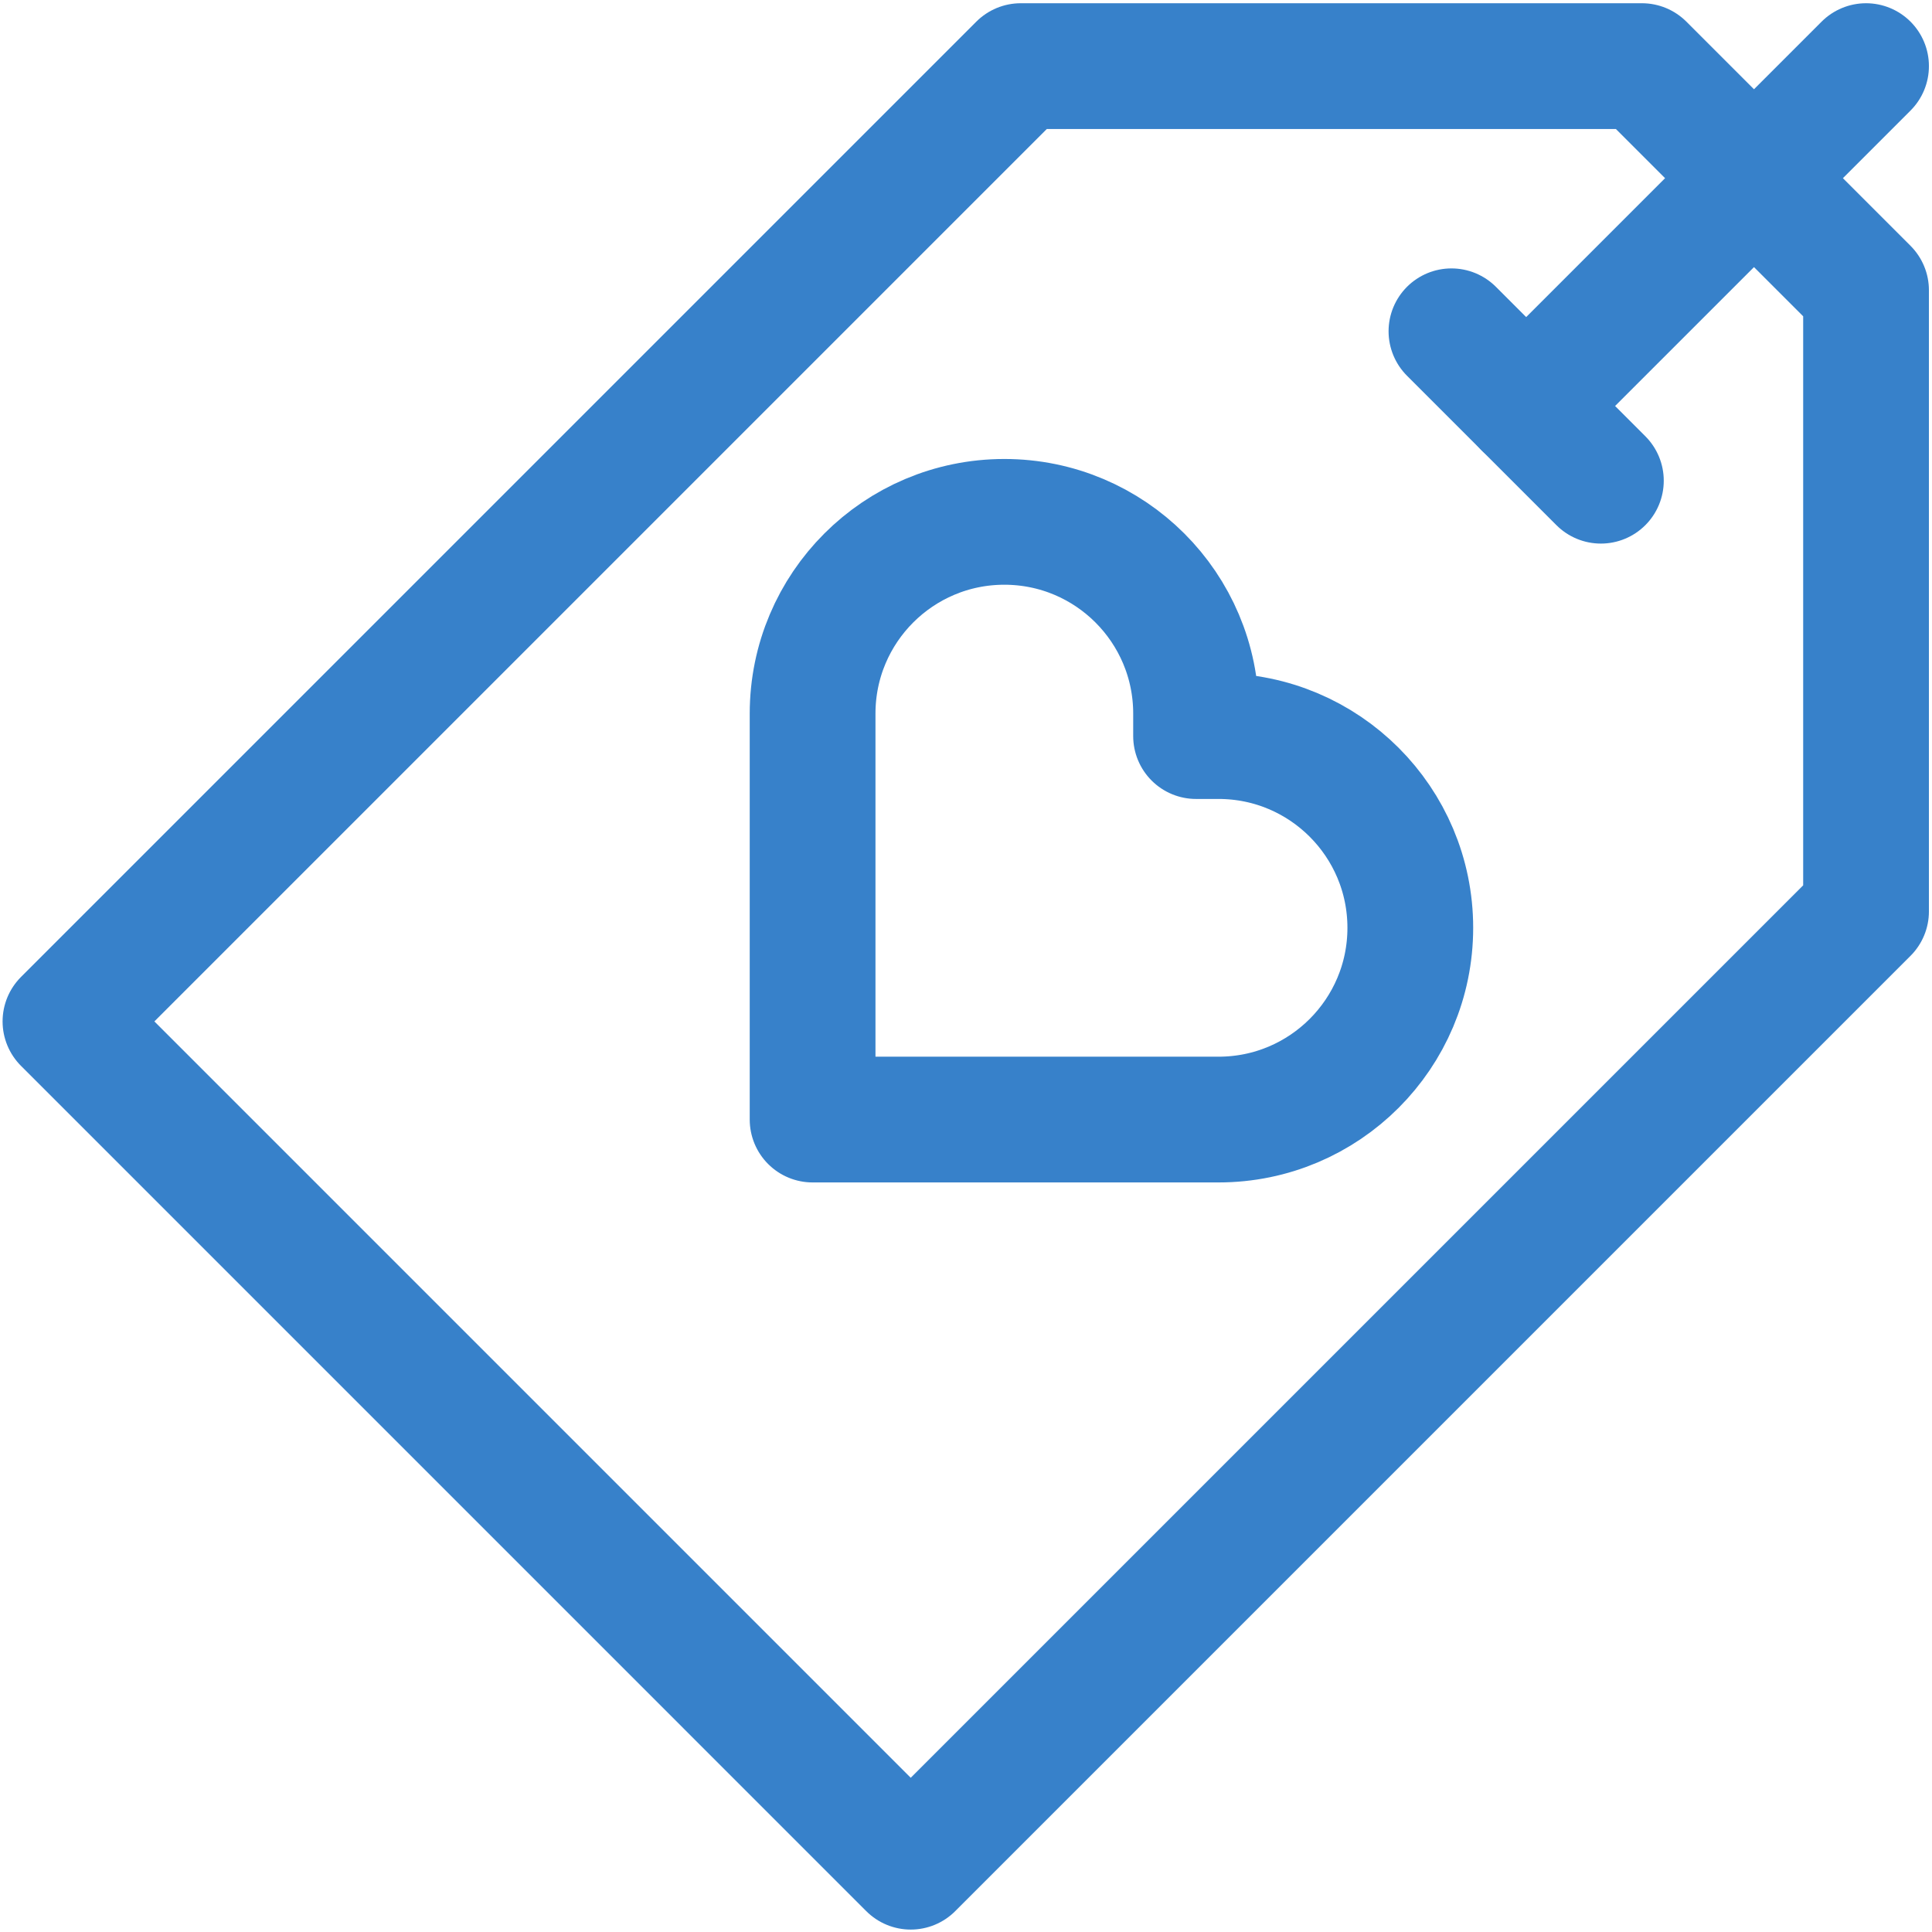<?xml version="1.0" encoding="utf-8"?>
<!-- Generator: Adobe Illustrator 14.0.0, SVG Export Plug-In . SVG Version: 6.00 Build 43363)  -->
<!DOCTYPE svg PUBLIC "-//W3C//DTD SVG 1.1//EN" "http://www.w3.org/Graphics/SVG/1.1/DTD/svg11.dtd">
<svg version="1.1" id="Capa_1" xmlns="http://www.w3.org/2000/svg" xmlns:xlink="http://www.w3.org/1999/xlink" x="0px" y="0px"
	 width="512px" height="512px" viewBox="0 0 512 512" enable-background="new 0 0 512 512" xml:space="preserve">
<g id="g219" transform="matrix(1.333,0,0,-1.333,0,682.667)">
	<g id="g221" transform="translate(386.016,426.016)">
		
			<path id="path223" fill="none" stroke="#3781CA" stroke-width="25" stroke-linecap="round" stroke-linejoin="round" stroke-miterlimit="10" d="
			M-97.457,20.251l29.708-29.707"/>
	</g>
	<g id="g225">
		<g>
			<g id="g227">
				<g id="g233" transform="translate(406.016,406.016)">
					
						<path id="path235" fill="none" stroke="#3781CA" stroke-width="25" stroke-linecap="round" stroke-linejoin="round" stroke-miterlimit="10" d="
						M-102.602,25.398l67.57,67.571"/>
				</g>
				<g id="g237" transform="translate(437,497)">
					
						<path id="path239" fill="none" stroke="#3781CA" stroke-width="25" stroke-linecap="round" stroke-linejoin="round" stroke-miterlimit="10" d="
						M-110.576,1.985h-123.489l-189.921-189.921l168.048-168.049l189.922,189.922v123.487L-110.576,1.985z"/>
				</g>
				<g id="g241" transform="translate(317.653,317.653)">
					
						<path id="path243" fill="none" stroke="#3781CA" stroke-width="25" stroke-linecap="round" stroke-linejoin="round" stroke-miterlimit="10" d="
						M-79.865,48.136v4.471c0,21.053-17.065,38.119-38.118,38.119h-0.001c-21.052,0-38.118-17.067-38.118-38.119v-80.709h80.709
						c21.052,0,38.119,17.067,38.119,38.119c0,21.053-17.067,38.119-38.119,38.119H-79.865z"/>
				</g>
			</g>
		</g>
	</g>
</g>
</svg>
